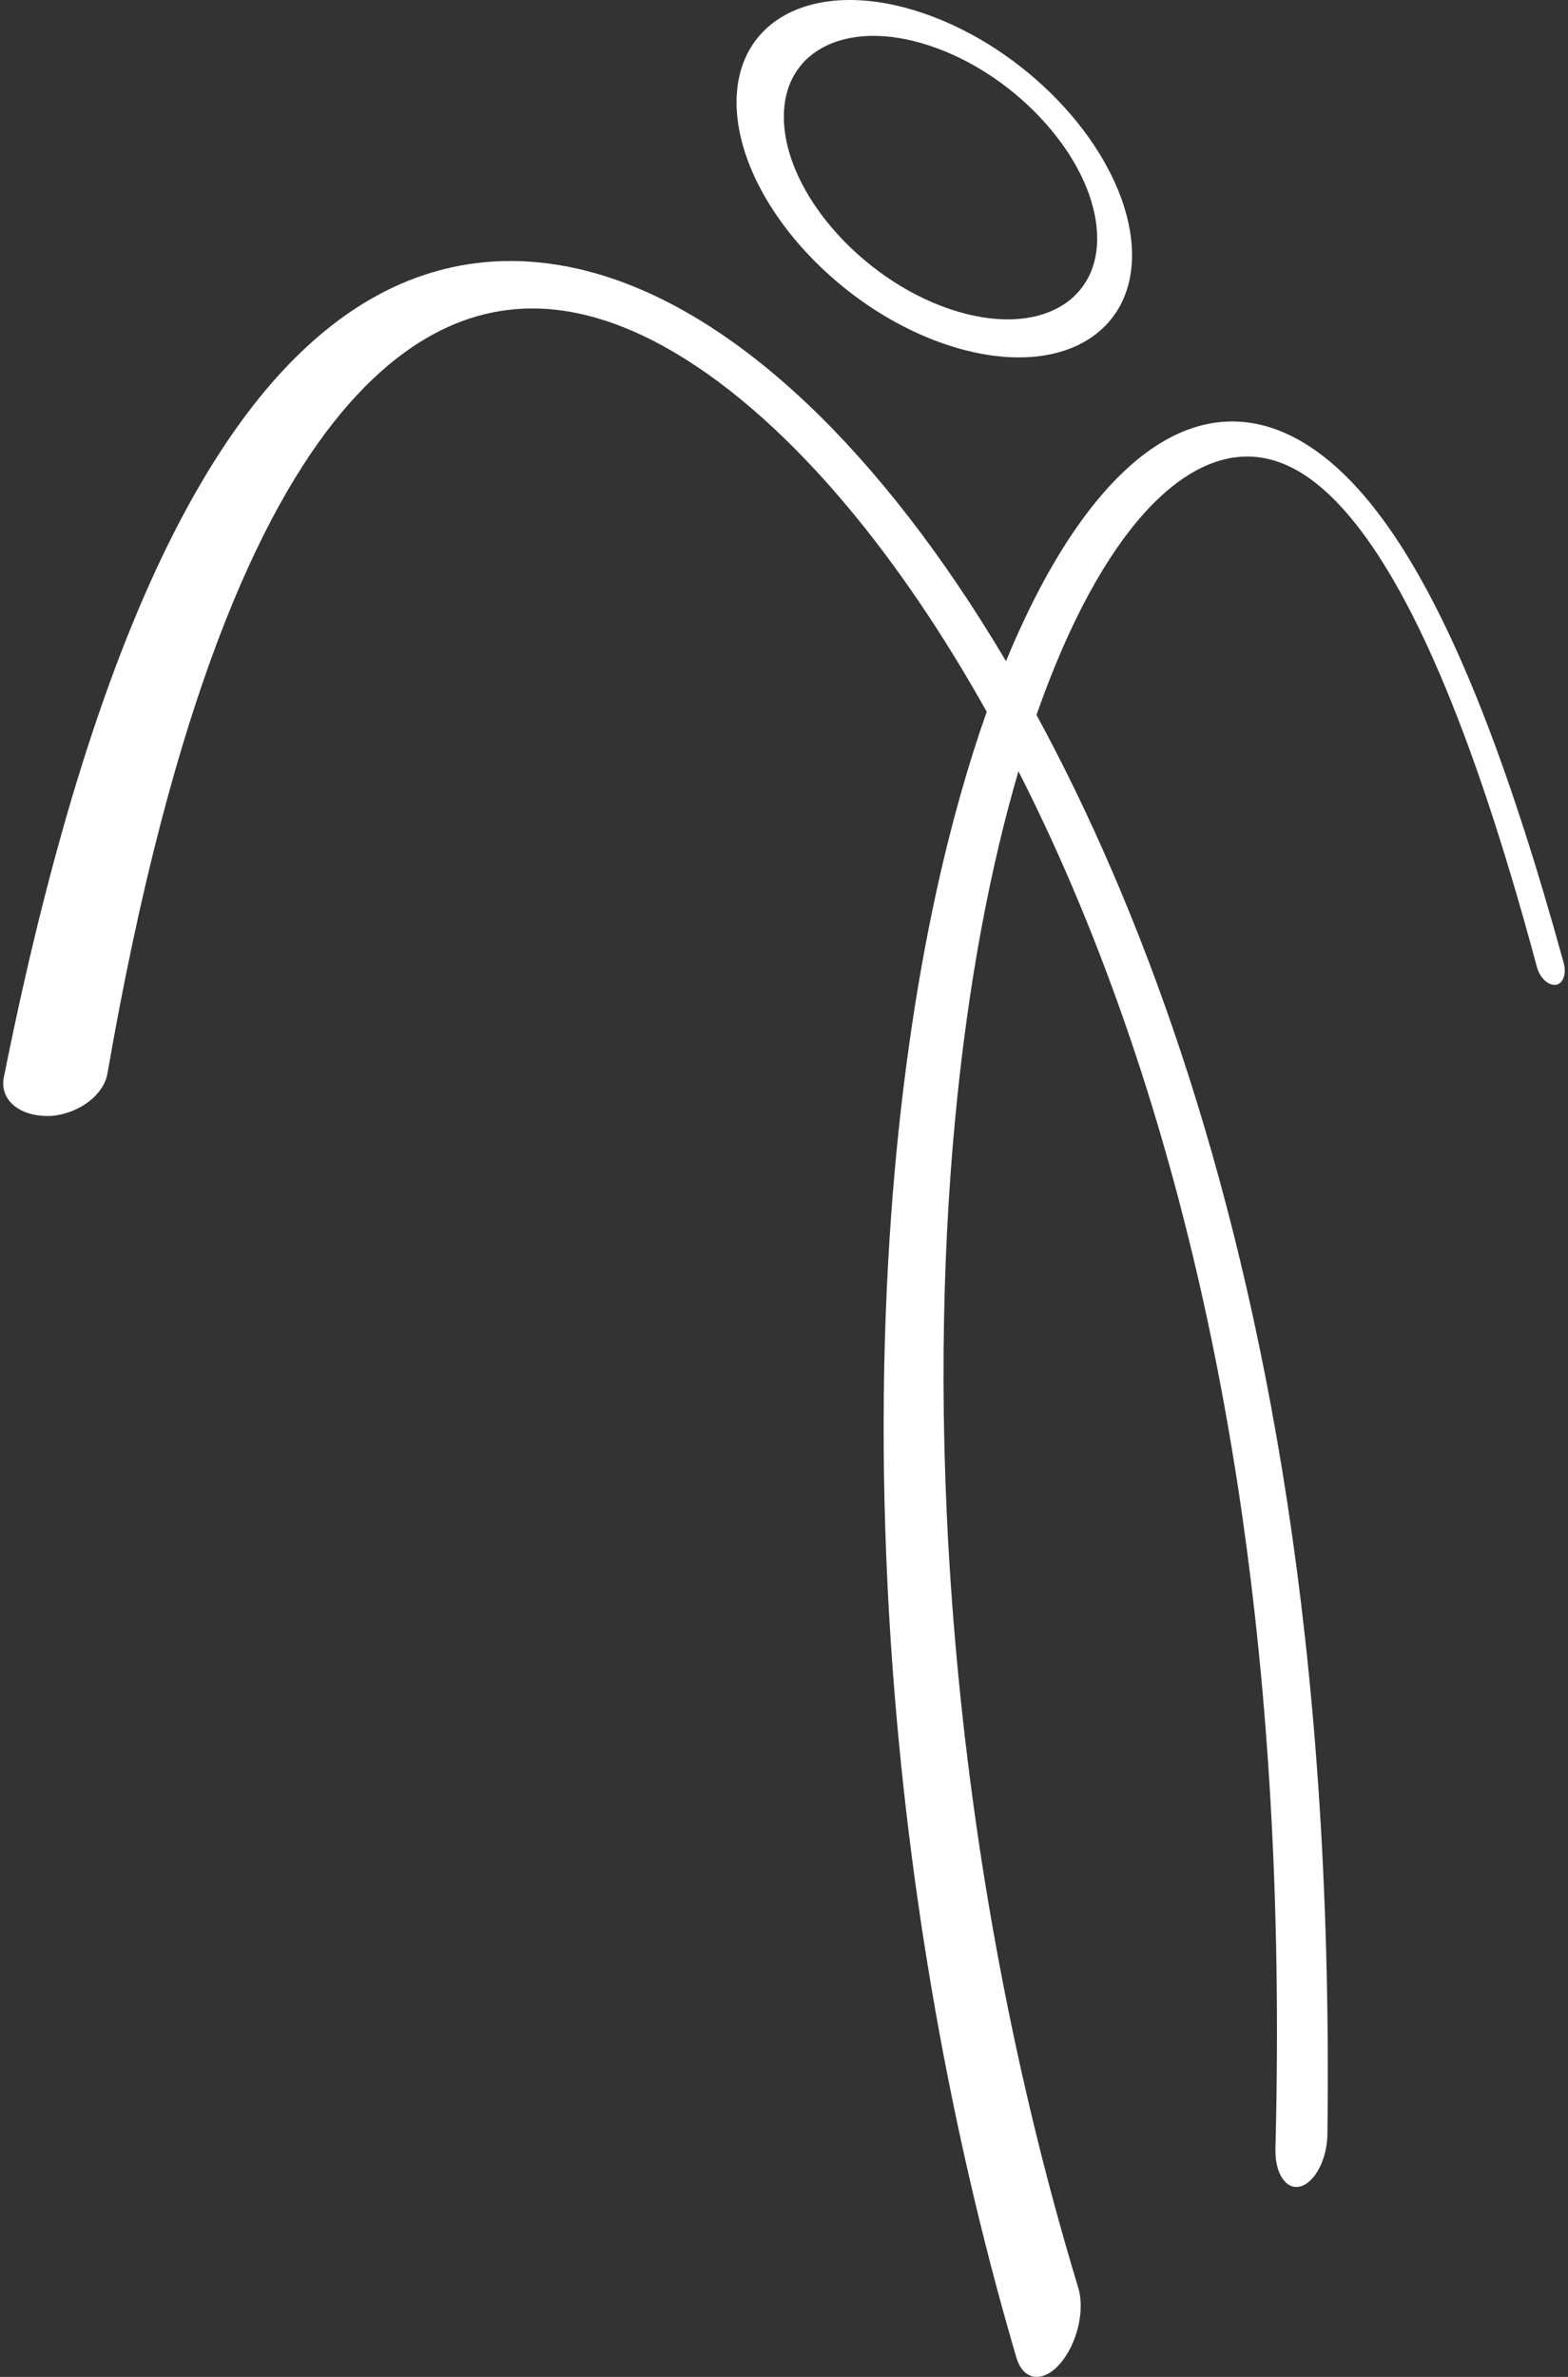 <?xml version="1.0" encoding="utf-8"?>
<!-- Generator: Adobe Illustrator 16.0.3, SVG Export Plug-In . SVG Version: 6.00 Build 0)  -->
<!DOCTYPE svg PUBLIC "-//W3C//DTD SVG 1.1//EN" "http://www.w3.org/Graphics/SVG/1.1/DTD/svg11.dtd">
<svg version="1.1" id="Layer_1" xmlns="http://www.w3.org/2000/svg" xmlns:xlink="http://www.w3.org/1999/xlink" x="0px" y="0px"
	 width="330px" height="500px" viewBox="0 0 330 500" style="enable-background:new 0 0 330 500;" xml:space="preserve">
<rect x="0" y="0" width="330" height="500" fill="#333333" stroke="none"/>
<style type="text/css">
<![CDATA[
	.st0{fill:#FFFFFF;}
]]>
</style>
<path class="st0" d="M329.317,204.201c0.004-0.519-0.067-1.077-0.226-1.649c-2.813-10.21-5.569-19.466-8.277-27.87
	c-2.668-8.272-5.302-15.763-7.91-22.549c-2.58-6.717-5.146-12.776-7.704-18.239c-2.543-5.431-5.087-10.296-7.636-14.646
	c-1.274-2.17-2.554-4.219-3.839-6.145c-1.286-1.928-2.579-3.737-3.882-5.429c-1.302-1.697-2.617-3.278-3.938-4.743
	c-1.327-1.472-2.666-2.833-4.018-4.08c-0.676-0.627-1.356-1.226-2.04-1.795c-0.683-0.571-1.372-1.111-2.062-1.626
	c-0.689-0.513-1.384-0.999-2.08-1.454c-0.695-0.46-1.395-0.887-2.095-1.287c-0.702-0.4-1.407-0.77-2.11-1.11
	c-0.709-0.342-1.415-0.65-2.123-0.932c-0.71-0.282-1.42-0.533-2.126-0.754c-0.71-0.222-1.419-0.413-2.124-0.573
	c-1.182-0.27-2.354-0.456-3.519-0.561c-1.173-0.104-2.337-0.126-3.492-0.07c-1.165,0.056-2.319,0.191-3.465,0.403
	c-1.155,0.212-2.3,0.502-3.435,0.867c-2.004,0.65-3.982,1.529-5.936,2.631c-1.981,1.12-3.938,2.472-5.868,4.047
	c-1.962,1.603-3.9,3.44-5.809,5.505c-1.941,2.101-3.857,4.441-5.743,7.017c-1.395,1.909-2.774,3.949-4.135,6.118
	c-1.379,2.201-2.74,4.536-4.081,7.002c-1.358,2.504-2.696,5.146-4.006,7.925c-1.333,2.818-2.639,5.78-3.915,8.884
	c-0.043-0.075-0.087-0.149-0.131-0.224c-0.046-0.075-0.089-0.149-0.134-0.223c-0.044-0.074-0.087-0.149-0.133-0.225
	c-0.044-0.074-0.089-0.149-0.133-0.223c-3.18-5.328-6.429-10.44-9.735-15.324c-3.311-4.888-6.687-9.557-10.116-13.992
	c-3.44-4.446-6.942-8.665-10.497-12.636c-3.57-3.993-7.2-7.743-10.877-11.236c-1.851-1.754-3.713-3.444-5.592-5.064
	c-1.885-1.629-3.785-3.19-5.701-4.682c-1.925-1.497-3.864-2.925-5.822-4.28c-1.967-1.363-3.952-2.652-5.956-3.866
	c-2.004-1.213-4.032-2.352-6.077-3.411c-2.06-1.062-4.138-2.042-6.236-2.93c-2.11-0.896-4.239-1.698-6.384-2.403
	c-2.164-0.709-4.344-1.319-6.538-1.82c-1.325-0.304-2.653-0.564-3.985-0.787c-1.337-0.223-2.68-0.403-4.021-0.542
	c-1.348-0.136-2.697-0.231-4.045-0.28c-1.355-0.049-2.709-0.052-4.06-0.009c-2.39,0.076-4.765,0.3-7.118,0.67
	c-2.38,0.375-4.741,0.9-7.079,1.579c-2.362,0.687-4.704,1.532-7.016,2.538c-2.34,1.016-4.651,2.198-6.928,3.545
	c-3.474,2.06-6.89,4.502-10.242,7.356c-3.42,2.913-6.779,6.253-10.078,10.053c-3.368,3.884-6.674,8.251-9.915,13.134
	c-3.316,4.998-6.57,10.543-9.76,16.678c-3.26,6.288-6.452,13.208-9.566,20.803c-3.197,7.803-6.315,16.334-9.338,25.654
	c-3.113,9.592-6.131,20.036-9.042,31.4c-3.003,11.729-5.896,24.46-8.66,38.276c-0.235,1.19-0.145,2.314,0.229,3.327
	c0.372,1.012,1.032,1.908,1.931,2.646c0.897,0.738,2.033,1.314,3.365,1.688c1.327,0.369,2.843,0.538,4.506,0.461
	c1.466-0.128,2.889-0.47,4.21-0.983c1.316-0.51,2.531-1.187,3.586-1.988c1.052-0.798,1.945-1.718,2.627-2.721
	c0.679-0.996,1.145-2.074,1.343-3.19c3.445-19.871,7.223-37.393,11.246-52.809c3.853-14.761,7.946-27.656,12.212-38.876
	c4.105-10.8,8.386-20.088,12.778-28.019c4.247-7.667,8.618-14.092,13.054-19.396c2.166-2.594,4.348-4.921,6.533-7
	c2.156-2.05,4.32-3.863,6.479-5.449c2.136-1.565,4.268-2.915,6.393-4.059c2.101-1.132,4.193-2.066,6.271-2.817
	c1.03-0.372,2.06-0.699,3.085-0.985c1.021-0.286,2.038-0.529,3.055-0.733c1.012-0.203,2.022-0.368,3.03-0.494
	c1.004-0.128,2.005-0.218,3.008-0.273c0.992-0.056,1.984-0.076,2.979-0.06c0.991,0.014,1.983,0.063,2.979,0.147
	c0.992,0.081,1.983,0.198,2.98,0.345c0.992,0.149,1.987,0.328,2.987,0.538c1.655,0.349,3.328,0.787,5.018,1.313
	c1.677,0.522,3.372,1.134,5.079,1.83c1.699,0.694,3.411,1.474,5.139,2.339c1.719,0.862,3.448,1.811,5.192,2.843
	c3.03,1.788,6.093,3.835,9.164,6.124c3.052,2.273,6.116,4.788,9.181,7.53c3.045,2.723,6.09,5.671,9.118,8.833
	c3.015,3.147,6.016,6.507,8.987,10.067c2.533,3.032,5.049,6.209,7.537,9.523c2.484,3.309,4.946,6.758,7.376,10.341
	c2.43,3.58,4.833,7.295,7.198,11.139c2.368,3.847,4.704,7.825,7,11.93c-0.979,2.764-1.936,5.62-2.868,8.568
	c-0.944,2.988-1.864,6.069-2.756,9.245c-0.904,3.216-1.78,6.528-2.627,9.938c-0.857,3.453-1.683,7.004-2.477,10.652
	c-2.117,9.769-3.99,20.235-5.564,31.362c-1.632,11.531-2.941,23.771-3.861,36.663c-0.955,13.362-1.49,27.411-1.539,42.069
	c-0.047,15.179,0.43,30.979,1.508,47.286c0.767,11.589,1.837,23.414,3.232,35.427c1.428,12.271,3.194,24.711,5.327,37.264
	c2.173,12.794,4.72,25.675,7.666,38.572c2.995,13.111,6.393,26.2,10.211,39.185c0.303,1.026,0.729,1.864,1.246,2.502
	c0.518,0.64,1.126,1.081,1.794,1.322c0.668,0.239,1.395,0.278,2.151,0.111c0.754-0.164,1.533-0.533,2.311-1.107
	c0.146-0.104,0.289-0.22,0.433-0.34c0.145-0.121,0.289-0.249,0.432-0.384c0.144-0.136,0.288-0.277,0.431-0.426
	c0.142-0.147,0.281-0.306,0.421-0.467c0.897-1.041,1.674-2.266,2.312-3.593c0.633-1.321,1.131-2.741,1.47-4.179
	c0.338-1.431,0.521-2.88,0.529-4.265c0.009-1.382-0.156-2.699-0.514-3.876c-3.656-12.047-6.936-24.203-9.85-36.393
	c-2.868-12-5.378-24-7.547-35.937c-2.127-11.724-3.923-23.356-5.403-34.848c-1.452-11.262-2.602-22.366-3.468-33.267
	c-1.574-19.735-2.216-38.72-2.072-56.729c0.137-17.25,0.991-33.549,2.433-48.757c1.376-14.549,3.285-28.082,5.607-40.502
	c2.224-11.893,4.825-22.773,7.712-32.584c1.135,2.229,2.257,4.492,3.369,6.788c1.114,2.3,2.215,4.63,3.305,6.997
	c1.091,2.369,2.169,4.774,3.234,7.21c1.066,2.443,2.12,4.918,3.159,7.428c3.603,8.691,7.046,17.801,10.292,27.309
	c3.286,9.627,6.383,19.7,9.247,30.206c2.913,10.684,5.599,21.858,8.013,33.521c2.463,11.916,4.655,24.394,6.519,37.443
	c1.318,9.227,2.48,18.766,3.466,28.623c1.008,10.07,1.831,20.501,2.452,31.307c0.634,11.069,1.058,22.566,1.242,34.509
	c0.189,12.278,0.129,25.069-0.215,38.402c-0.033,1.314,0.091,2.523,0.345,3.584c0.256,1.063,0.639,1.974,1.126,2.691
	c0.486,0.72,1.072,1.243,1.729,1.529c0.655,0.286,1.379,0.336,2.145,0.11c0.12-0.037,0.239-0.079,0.358-0.126
	c0.118-0.05,0.235-0.104,0.353-0.163c0.115-0.06,0.231-0.125,0.345-0.196c0.114-0.072,0.228-0.148,0.339-0.23
	c0.596-0.441,1.154-1.033,1.658-1.741c0.501-0.704,0.945-1.527,1.319-2.426c0.37-0.899,0.67-1.875,0.878-2.896
	c0.208-1.02,0.328-2.082,0.342-3.155c0.172-13.397,0.074-26.244-0.265-38.57c-0.331-11.981-0.888-23.512-1.651-34.608
	c-0.745-10.826-1.684-21.274-2.799-31.356c-1.091-9.867-2.352-19.409-3.764-28.638c-2.754-17.953-6.096-34.842-9.901-50.682
	c-3.701-15.412-7.874-29.967-12.407-43.64c-4.451-13.418-9.283-26.093-14.4-37.976c-5.06-11.748-10.435-22.805-16.034-33.103
	c0.217-0.617,0.435-1.23,0.652-1.838c0.217-0.605,0.437-1.208,0.654-1.803c0.22-0.593,0.44-1.181,0.661-1.765
	c0.222-0.584,0.443-1.158,0.666-1.731c1.794-4.614,3.658-8.898,5.575-12.843c1.877-3.859,3.806-7.397,5.771-10.61
	c1.927-3.146,3.889-5.985,5.875-8.509c1.948-2.477,3.922-4.653,5.907-6.525c0.979-0.923,1.96-1.771,2.943-2.546
	c0.973-0.77,1.947-1.465,2.922-2.089c0.965-0.621,1.932-1.169,2.895-1.647c0.957-0.473,1.91-0.878,2.863-1.212
	c0.943-0.335,1.883-0.6,2.814-0.799c0.93-0.197,1.852-0.326,2.768-0.391c0.912-0.065,1.818-0.065,2.718-0.002
	c0.895,0.063,1.784,0.187,2.665,0.373c0.533,0.112,1.062,0.247,1.59,0.401c0.527,0.156,1.054,0.333,1.579,0.535
	c0.526,0.202,1.051,0.424,1.577,0.671c0.525,0.245,1.052,0.515,1.581,0.81c0.919,0.512,1.844,1.097,2.781,1.76
	c0.933,0.663,1.875,1.405,2.827,2.233c0.949,0.827,1.91,1.738,2.883,2.741c0.969,0.999,1.951,2.092,2.944,3.283
	c1.485,1.775,2.991,3.773,4.519,6.002c1.524,2.226,3.068,4.684,4.626,7.384c1.561,2.705,3.138,5.656,4.726,8.865
	c1.593,3.22,3.198,6.704,4.814,10.47c1.626,3.78,3.268,7.852,4.917,12.228c1.666,4.404,3.347,9.127,5.041,14.189
	c1.71,5.109,3.44,10.571,5.188,16.413c1.766,5.908,3.558,12.221,5.369,18.961c0.152,0.568,0.373,1.096,0.645,1.567
	c0.271,0.473,0.594,0.888,0.952,1.229c0.356,0.339,0.745,0.603,1.15,0.771c0.404,0.169,0.825,0.243,1.24,0.204
	c0.39-0.064,0.726-0.245,1.003-0.513c0.276-0.268,0.492-0.623,0.639-1.043C329.236,205.202,329.314,204.721,329.317,204.201z"/>
<path class="st0" d="M167.392,2.124c-1.951,0.819-3.72,1.869-5.271,3.146c-1.57,1.291-2.916,2.813-4,4.551
	c-1.098,1.759-1.929,3.738-2.453,5.924c-0.53,2.205-0.748,4.616-0.618,7.217c0.131,2.617,0.609,5.3,1.401,8.004
	c0.796,2.717,1.907,5.449,3.295,8.15c1.393,2.706,3.059,5.375,4.963,7.964c1.9,2.585,4.033,5.084,6.355,7.454
	c2.311,2.362,4.808,4.595,7.451,6.662c2.625,2.052,5.387,3.933,8.246,5.606c2.832,1.658,5.749,3.109,8.716,4.319
	c2.933,1.196,5.905,2.155,8.878,2.843c2.931,0.68,5.727,1.065,8.362,1.181c2.6,0.115,5.043-0.032,7.307-0.417
	c2.234-0.38,4.294-0.992,6.158-1.812c1.842-0.81,3.493-1.821,4.938-3.017c1.432-1.176,2.665-2.536,3.685-4.053
	c1.008-1.502,1.806-3.162,2.378-4.963c0.567-1.783,0.916-3.705,1.026-5.752c0.113-2.03-0.01-4.186-0.382-6.45
	c-0.369-2.254-0.971-4.519-1.773-6.771c-0.801-2.243-1.805-4.478-2.986-6.679c-1.182-2.2-2.541-4.369-4.055-6.484
	c-1.517-2.118-3.192-4.182-5.002-6.171c-1.813-1.997-3.771-3.922-5.847-5.75c-2.088-1.839-4.302-3.581-6.615-5.2
	c-2.331-1.631-4.769-3.139-7.291-4.495c-2.545-1.369-5.181-2.583-7.881-3.612c-2.736-1.043-5.418-1.847-8.017-2.424
	c-2.635-0.582-5.188-0.929-7.631-1.048c-2.477-0.12-4.839-0.005-7.062,0.338C171.419,0.732,169.316,1.314,167.392,2.124z
	 M179.152,7.945c1.733-0.313,3.585-0.447,5.53-0.391c1.926,0.054,3.943,0.292,6.036,0.722c2.07,0.426,4.211,1.038,6.407,1.844
	c2.171,0.799,4.293,1.749,6.343,2.825c2.035,1.069,4.002,2.264,5.887,3.563c1.874,1.292,3.667,2.687,5.363,4.166
	c1.688,1.472,3.283,3.029,4.764,4.648c1.476,1.609,2.837,3.282,4.067,4.995c1.23,1.712,2.33,3.467,3.283,5.247
	c0.952,1.78,1.755,3.587,2.394,5.401c0.638,1.821,1.109,3.652,1.393,5.475c0.281,1.83,0.358,3.562,0.246,5.189
	c-0.113,1.639-0.42,3.171-0.906,4.587c-0.487,1.427-1.16,2.735-1.998,3.917c-0.848,1.19-1.866,2.252-3.043,3.167
	c-1.192,0.921-2.544,1.692-4.039,2.299c-1.511,0.613-3.17,1.059-4.965,1.32c-1.813,0.261-3.761,0.334-5.829,0.201
	c-2.093-0.137-4.307-0.483-6.625-1.058c-2.345-0.584-4.679-1.373-6.974-2.342c-2.315-0.978-4.587-2.138-6.786-3.455
	c-2.214-1.327-4.352-2.809-6.384-4.419c-2.042-1.622-3.975-3.369-5.766-5.214c-1.801-1.858-3.452-3.805-4.928-5.815
	c-1.476-2.012-2.77-4.082-3.854-6.18c-1.083-2.096-1.957-4.215-2.591-6.327c-0.633-2.106-1.027-4.199-1.158-6.251
	c-0.131-2.042,0.003-3.938,0.378-5.677c0.374-1.728,0.981-3.294,1.801-4.695c0.812-1.388,1.827-2.61,3.024-3.656
	c1.183-1.036,2.543-1.901,4.052-2.585C175.768,8.765,177.4,8.262,179.152,7.945z"/>
</svg>
